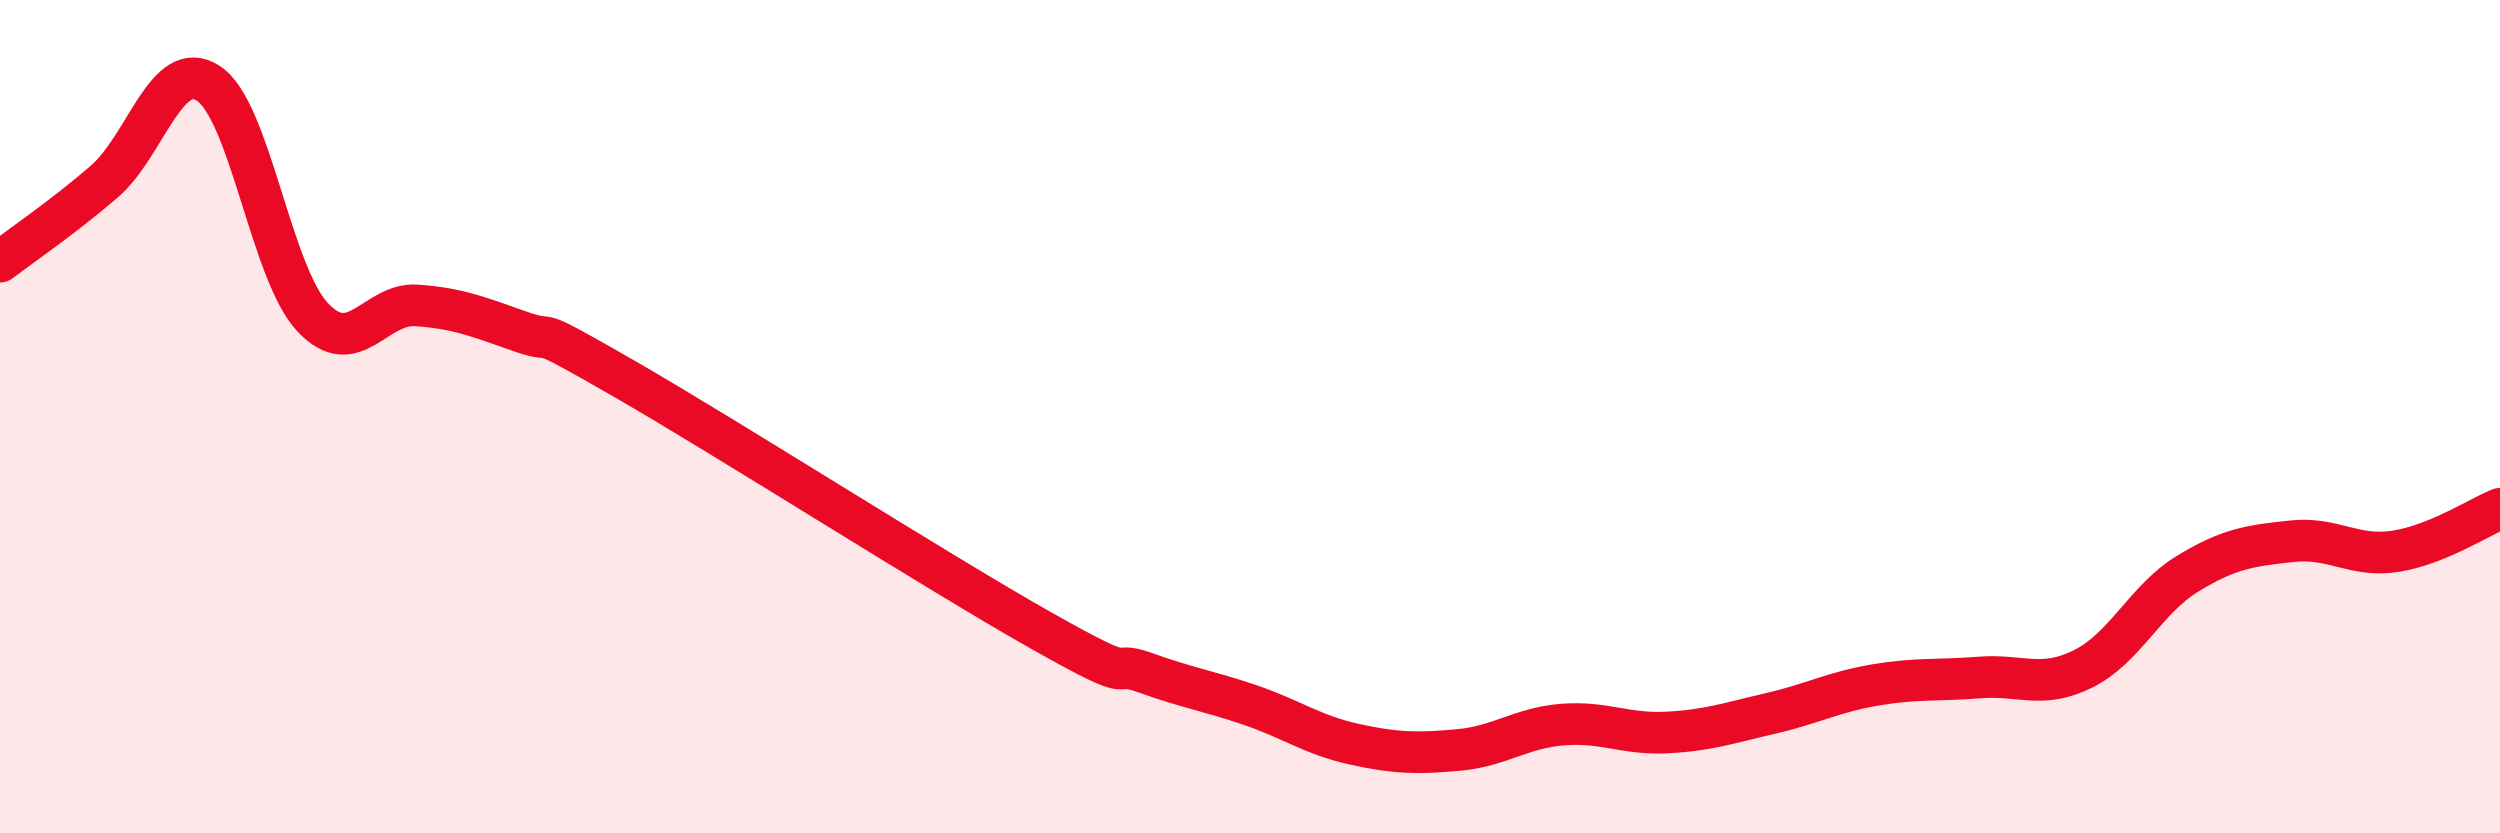 
    <svg width="60" height="20" viewBox="0 0 60 20" xmlns="http://www.w3.org/2000/svg">
      <path
        d="M 0,6.28 C 0.5,5.9 1.5,5.22 2.5,4.36 C 3.5,3.5 4,1.35 5,2 C 6,2.65 6.5,6.54 7.5,7.61 C 8.5,8.68 9,7.26 10,7.33 C 11,7.4 11.5,7.61 12.5,7.96 C 13.5,8.31 12.5,7.66 15,9.1 C 17.5,10.54 22.5,13.73 25,15.14 C 27.5,16.55 26.5,15.79 27.5,16.15 C 28.5,16.51 29,16.58 30,16.92 C 31,17.26 31.5,17.64 32.5,17.86 C 33.5,18.08 34,18.09 35,18 C 36,17.91 36.5,17.47 37.5,17.39 C 38.5,17.31 39,17.63 40,17.58 C 41,17.53 41.5,17.35 42.5,17.12 C 43.5,16.89 44,16.61 45,16.44 C 46,16.27 46.5,16.34 47.5,16.26 C 48.5,16.18 49,16.55 50,16.05 C 51,15.55 51.5,14.38 52.5,13.77 C 53.5,13.16 54,13.1 55,12.99 C 56,12.88 56.5,13.39 57.5,13.23 C 58.5,13.07 59.5,12.41 60,12.21L60 20L0 20Z"
        fill="#EB0A25"
        opacity="0.1"
        stroke-linecap="round"
        stroke-linejoin="round"
      />
      <path
        d="M 0,6.28 C 0.5,5.9 1.5,5.22 2.5,4.36 C 3.5,3.5 4,1.35 5,2 C 6,2.65 6.5,6.54 7.5,7.61 C 8.5,8.68 9,7.26 10,7.33 C 11,7.4 11.5,7.61 12.5,7.96 C 13.5,8.31 12.5,7.66 15,9.1 C 17.5,10.54 22.5,13.73 25,15.14 C 27.5,16.55 26.5,15.79 27.5,16.15 C 28.5,16.51 29,16.58 30,16.92 C 31,17.26 31.5,17.64 32.5,17.86 C 33.5,18.08 34,18.09 35,18 C 36,17.91 36.5,17.47 37.5,17.39 C 38.5,17.31 39,17.63 40,17.58 C 41,17.53 41.5,17.35 42.5,17.12 C 43.5,16.89 44,16.61 45,16.44 C 46,16.27 46.5,16.34 47.5,16.26 C 48.5,16.18 49,16.55 50,16.05 C 51,15.55 51.5,14.38 52.5,13.77 C 53.5,13.16 54,13.1 55,12.99 C 56,12.88 56.5,13.39 57.5,13.23 C 58.5,13.07 59.5,12.41 60,12.21"
        stroke="#EB0A25"
        stroke-width="1"
        fill="none"
        stroke-linecap="round"
        stroke-linejoin="round"
      />
    </svg>
  